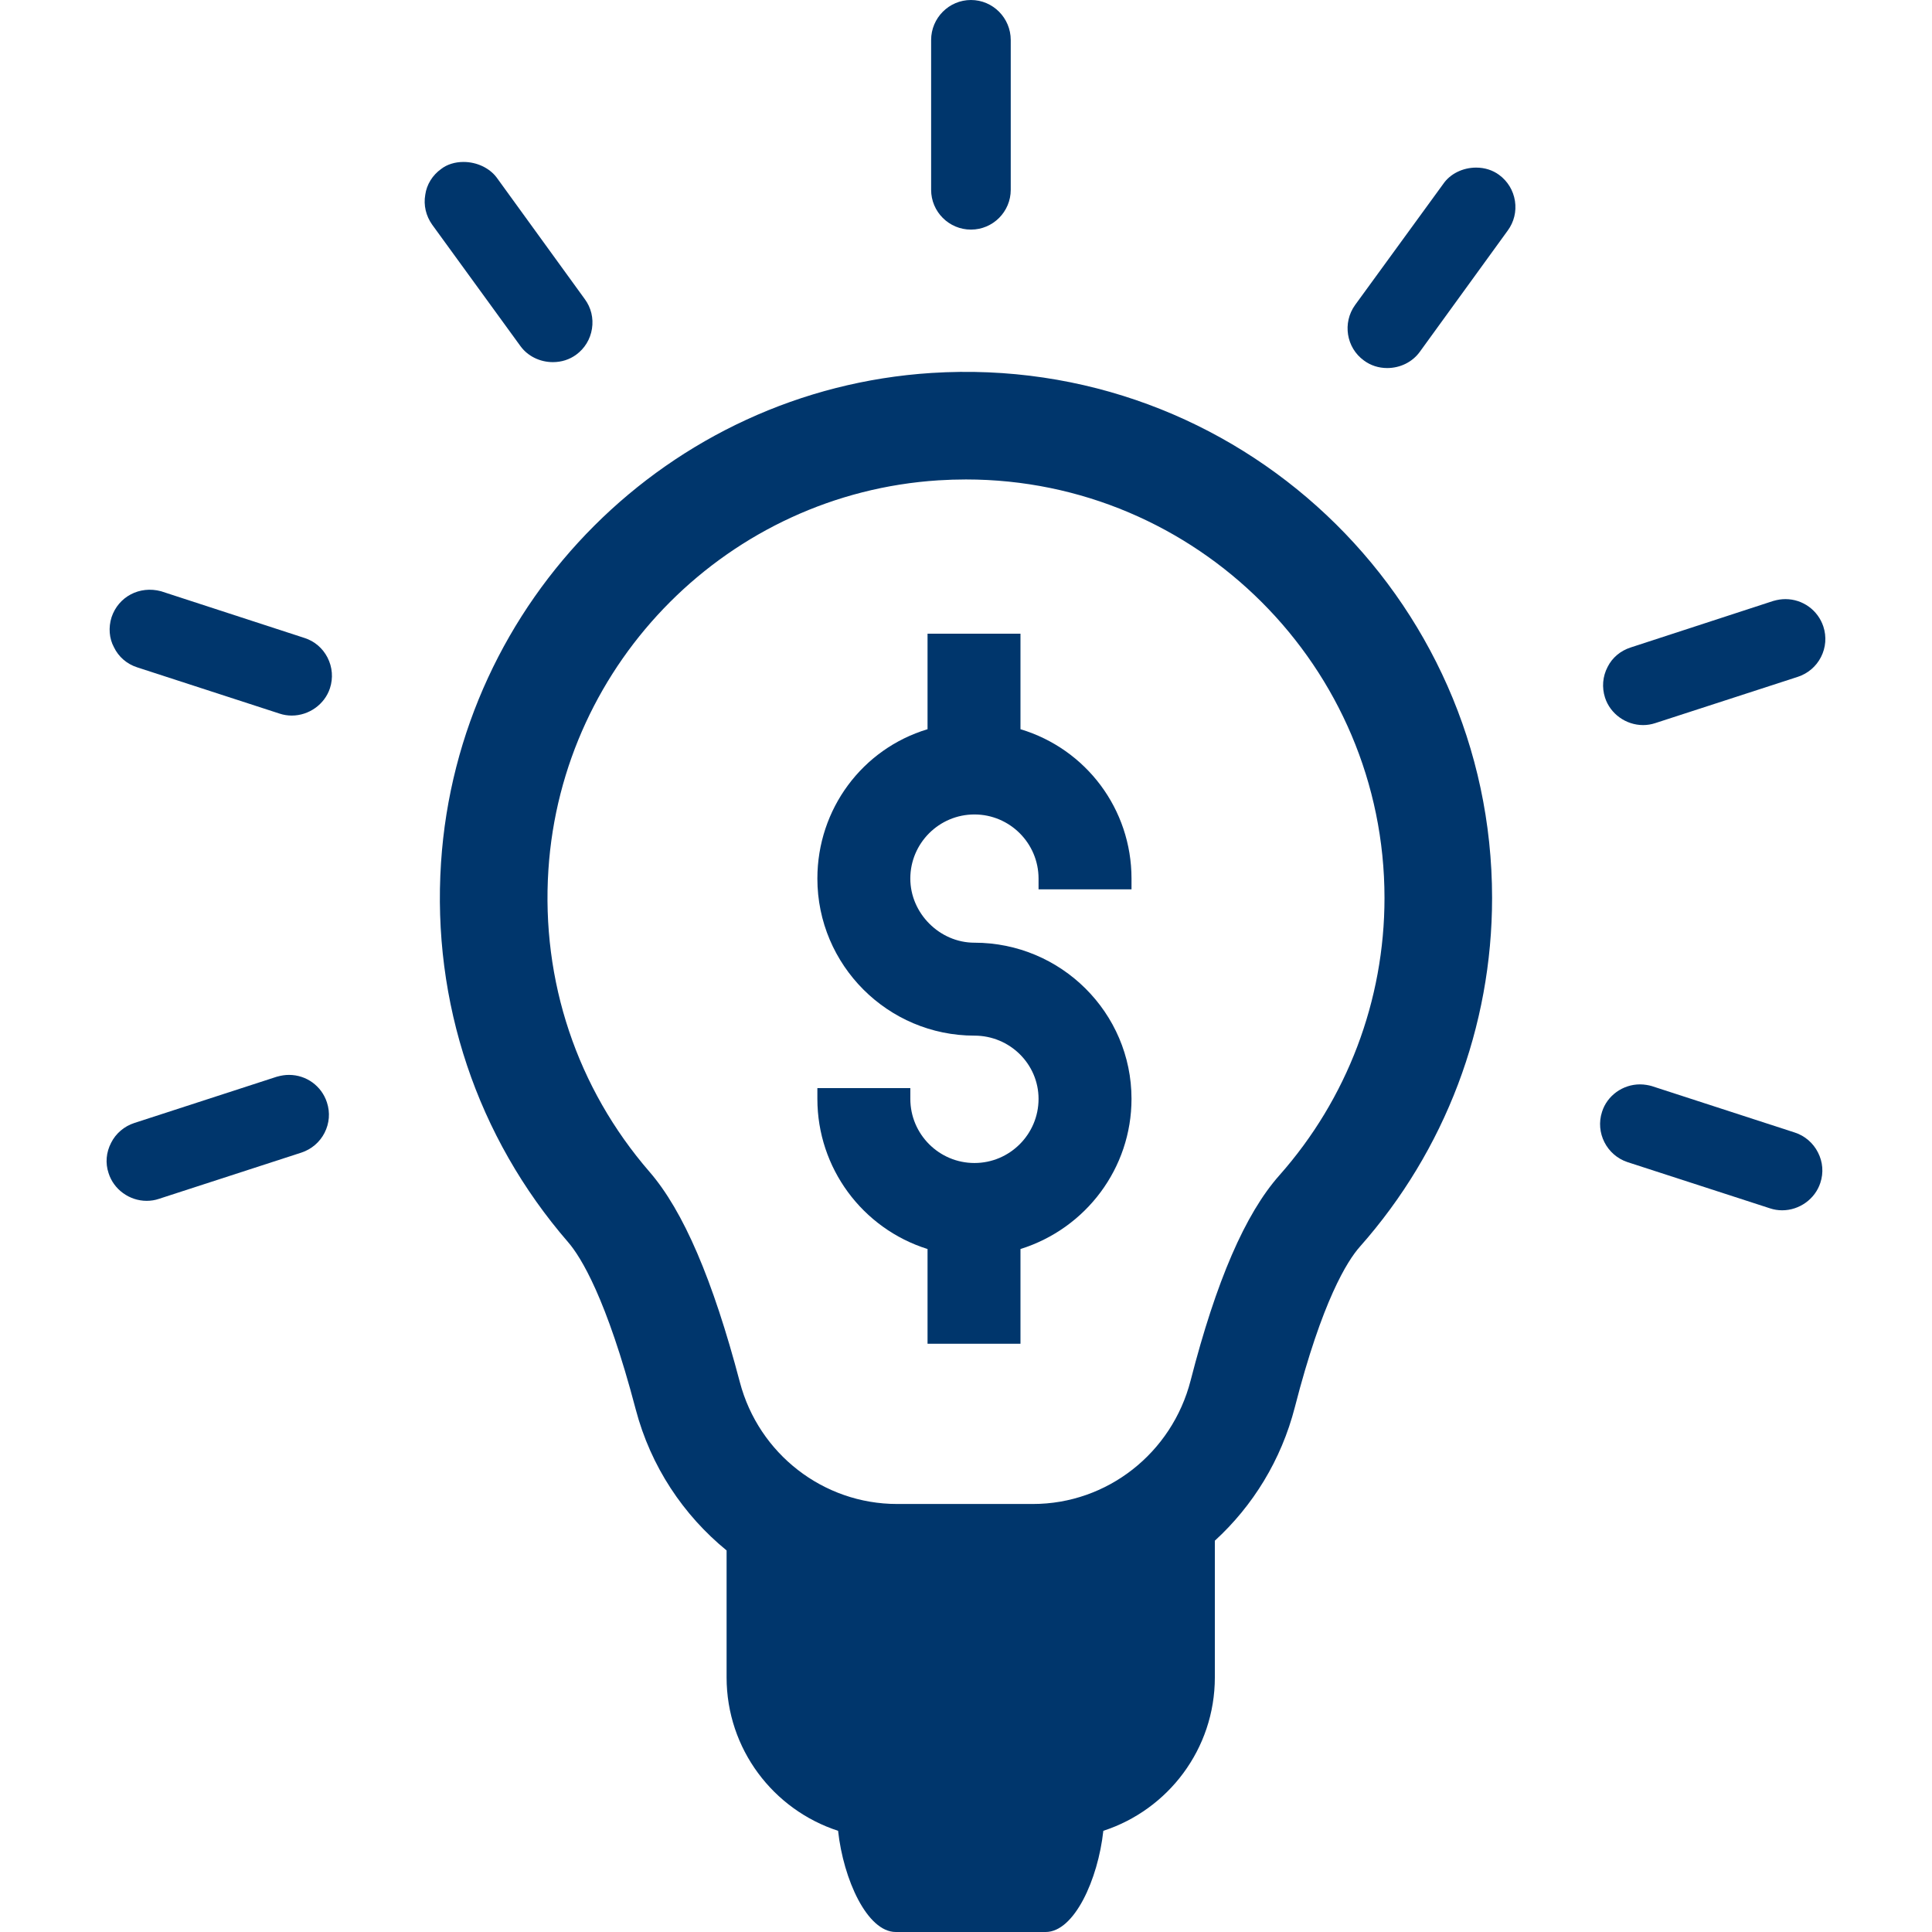<?xml version="1.0" encoding="UTF-8"?>
<svg xmlns="http://www.w3.org/2000/svg" xmlns:xlink="http://www.w3.org/1999/xlink" width="500" zoomAndPan="magnify" viewBox="0 0 375 375" height="500" preserveAspectRatio="xMidYMid meet" version="1.2">
  <defs>
    <clipPath id="5f7cf8ceb6">
      <path d="M 20.391 208 L 64 208 L 64 234 L 20.391 234 Z M 20.391 208 "></path>
    </clipPath>
    <clipPath id="27827fe0bf">
      <path d="M 311 116 L 354.891 116 L 354.891 141 L 311 141 Z M 311 116 "></path>
    </clipPath>
  </defs>
  <g id="d3ddaa0631">
    <path style=" stroke:none;fill-rule:nonzero;fill:#00366c;fill-opacity:1;" d="M 198.074 141.539 L 198.074 123.004 L 180.035 123.004 L 180.035 141.539 C 167.363 145.363 158.652 157.051 158.652 170.531 C 158.652 187.34 172.328 201.016 189.141 201.016 C 196 201.016 201.582 206.523 201.582 213.293 C 201.582 220.152 196 225.738 189.141 225.738 C 182.277 225.738 176.695 220.156 176.695 213.293 L 176.695 211.203 L 158.652 211.203 L 158.652 213.293 C 158.652 226.691 167.363 238.453 180.035 242.434 L 180.035 260.824 L 198.074 260.824 L 198.074 242.434 C 210.844 238.438 219.625 226.676 219.625 213.293 C 219.625 196.574 205.949 182.977 189.137 182.977 C 182.391 182.977 176.691 177.277 176.691 170.531 C 176.691 163.668 182.277 158.086 189.137 158.086 C 196 158.086 201.582 163.668 201.582 170.531 L 201.582 172.617 L 219.625 172.617 L 219.625 170.531 C 219.625 157.074 210.84 145.379 198.074 141.539 Z M 198.074 141.539 "></path>
    <path style=" stroke:none;fill-rule:nonzero;fill:#00366c;fill-opacity:1;" d="M 180.793 72.391 C 129.848 75.656 88.93 116.527 85.602 167.461 C 83.832 194.547 92.602 220.703 110.277 241.113 C 112.734 243.953 117.711 251.941 123.402 273.59 C 126.316 284.648 132.641 294.082 141.031 300.938 L 141.031 325.574 C 141.031 339.492 150.113 351.277 162.672 355.359 C 163.703 364.805 168.32 375 173.875 375 L 202.957 375 C 208.512 375 213.129 364.805 214.156 355.359 C 226.715 351.277 235.801 339.492 235.801 325.574 L 235.801 299.047 C 243.18 292.293 248.691 283.395 251.328 273.137 C 256.648 252.422 261.52 244.73 263.949 241.988 C 280.5 223.316 289.613 199.273 289.613 174.297 C 289.613 115.766 240.191 68.617 180.793 72.391 Z M 248.32 228.137 C 241.691 235.617 236.059 248.641 231.102 267.941 C 227.473 282.059 214.887 291.922 200.5 291.922 L 174.109 291.922 C 159.812 291.922 147.27 282.195 143.605 268.273 C 138.367 248.375 132.633 235.023 126.062 227.441 C 112.004 211.211 105.035 190.391 106.445 168.824 C 109.086 128.324 141.625 95.828 182.125 93.234 C 183.926 93.121 185.715 93.062 187.488 93.062 C 232.285 93.062 268.73 129.504 268.73 174.297 C 268.73 194.164 261.484 213.285 248.32 228.137 Z M 248.32 228.137 "></path>
    <path style=" stroke:none;fill-rule:nonzero;fill:#00366c;fill-opacity:1;" d="M 290.977 33.945 C 289.727 33.02 288.18 32.531 286.512 32.531 C 283.926 32.531 281.484 33.742 280.156 35.668 L 263.02 59.203 C 260.535 62.664 261.312 67.504 264.738 69.973 C 266.023 70.93 267.586 71.438 269.254 71.438 C 271.793 71.438 274.156 70.262 275.578 68.293 L 292.652 44.746 C 293.871 43.086 294.367 41.047 294.051 39.004 C 293.73 36.961 292.637 35.164 290.977 33.945 Z M 290.977 33.945 "></path>
    <path style=" stroke:none;fill-rule:nonzero;fill:#00366c;fill-opacity:1;" d="M 188.461 44.566 C 192.719 44.566 196.184 41.102 196.184 36.84 L 196.184 7.77 C 196.184 3.488 192.719 0 188.461 0 C 184.199 0 180.73 3.488 180.73 7.77 L 180.73 36.84 C 180.73 41.102 184.199 44.566 188.461 44.566 Z M 188.461 44.566 "></path>
    <path style=" stroke:none;fill-rule:nonzero;fill:#00366c;fill-opacity:1;" d="M 107.32 70.289 C 108.973 70.289 110.531 69.797 111.828 68.852 C 113.492 67.637 114.582 65.844 114.902 63.801 C 115.223 61.75 114.73 59.711 113.508 58.059 L 96.398 34.453 C 94.996 32.59 92.531 31.434 89.965 31.434 C 88.301 31.434 86.758 31.922 85.652 32.781 C 83.945 33.988 82.812 35.832 82.543 37.805 C 82.188 39.832 82.664 41.887 83.887 43.613 L 101.004 67.16 C 102.418 69.117 104.781 70.289 107.32 70.289 Z M 107.32 70.289 "></path>
    <path style=" stroke:none;fill-rule:nonzero;fill:#00366c;fill-opacity:1;" d="M 59.113 123.832 L 31.262 114.762 C 27.074 113.637 22.98 115.828 21.656 119.797 C 21.023 121.789 21.195 123.922 22.109 125.613 C 23.012 127.496 24.625 128.891 26.641 129.535 L 54.27 138.512 C 55.035 138.766 55.828 138.891 56.633 138.891 C 59.969 138.891 63.02 136.711 64.043 133.586 C 64.691 131.605 64.52 129.488 63.566 127.625 C 62.621 125.793 61.039 124.445 59.113 123.832 Z M 59.113 123.832 "></path>
    <g clip-rule="nonzero" clip-path="url(#5f7cf8ceb6)">
      <path style=" stroke:none;fill-rule:nonzero;fill:#00366c;fill-opacity:1;" d="M 56.094 208.637 C 55.348 208.637 54.625 208.742 53.707 208.996 L 26.07 217.973 C 24.113 218.605 22.473 220.008 21.574 221.805 C 20.598 223.668 20.422 225.77 21.074 227.703 C 22.066 230.871 25.109 233.082 28.469 233.082 C 29.289 233.082 30.086 232.957 30.828 232.703 L 58.488 223.723 C 60.453 223.078 62.055 221.711 62.992 219.887 C 63.938 218.039 64.105 215.938 63.457 213.98 C 62.422 210.781 59.461 208.637 56.094 208.637 Z M 56.094 208.637 "></path>
    </g>
    <g clip-rule="nonzero" clip-path="url(#27827fe0bf)">
      <path style=" stroke:none;fill-rule:nonzero;fill:#00366c;fill-opacity:1;" d="M 318.926 140.738 C 319.738 140.738 320.539 140.605 321.289 140.355 L 348.949 131.375 C 350.914 130.73 352.512 129.367 353.449 127.539 C 354.395 125.691 354.559 123.582 353.91 121.602 C 352.855 118.426 349.898 116.289 346.551 116.289 C 345.789 116.289 345.066 116.395 344.164 116.652 L 316.527 125.668 C 314.523 126.312 312.926 127.66 312.031 129.461 C 311.07 131.301 310.895 133.418 311.535 135.414 C 312.543 138.547 315.582 140.738 318.926 140.738 Z M 318.926 140.738 "></path>
    </g>
    <path style=" stroke:none;fill-rule:nonzero;fill:#00366c;fill-opacity:1;" d="M 348.355 219.82 L 320.562 210.793 C 320.023 210.645 319.199 210.477 318.32 210.477 C 314.965 210.477 311.934 212.672 310.953 215.809 C 309.637 219.844 311.848 224.215 315.891 225.566 L 343.559 234.539 C 344.324 234.793 345.117 234.918 345.918 234.918 C 349.266 234.918 352.312 232.723 353.328 229.586 C 353.98 227.629 353.816 225.527 352.863 223.684 C 351.941 221.852 350.297 220.441 348.355 219.82 Z M 348.355 219.82 "></path>
  </g>
</svg>
